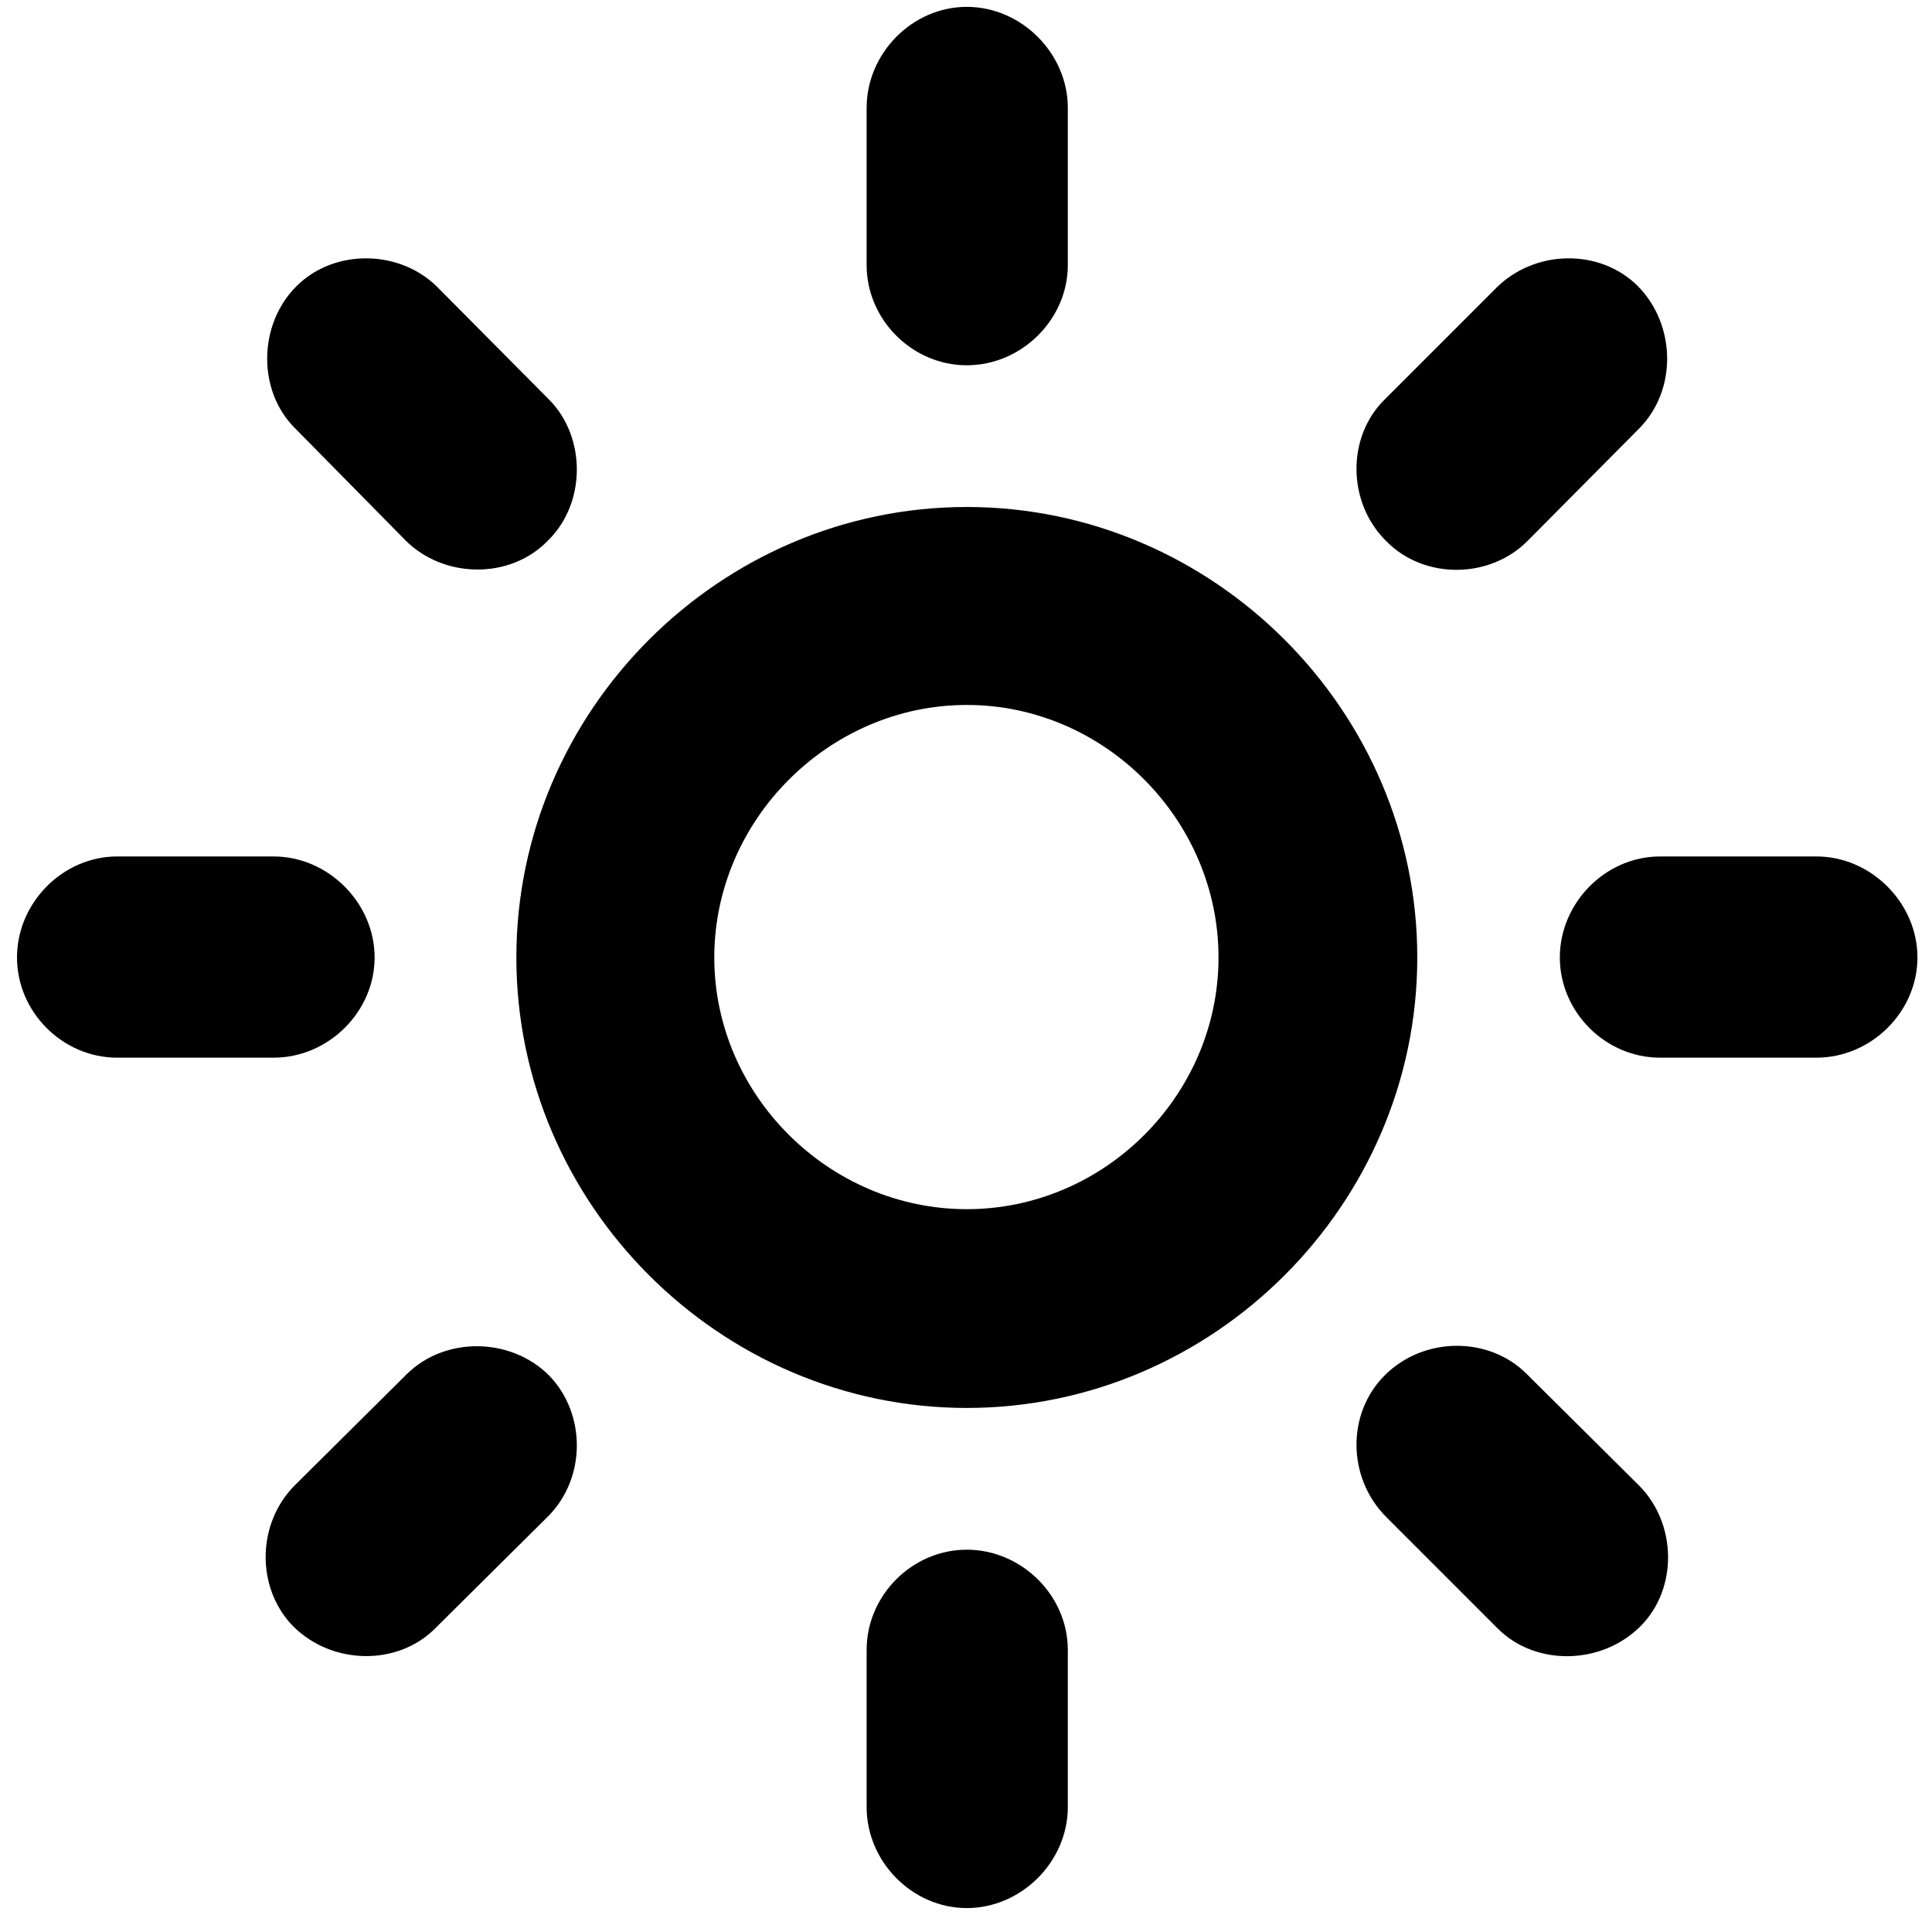 <svg width="60" height="60" viewBox="0 0 60 60" fill="none" xmlns="http://www.w3.org/2000/svg">
<path d="M33.162 3.35C33.162 1.655 31.72 0.213 30.025 0.213C28.33 0.213 26.914 1.655 26.914 3.35V8.232C26.914 9.927 28.33 11.344 30.025 11.344C31.72 11.344 33.162 9.927 33.162 8.232V3.35ZM43.003 12.406C41.814 13.57 41.839 15.619 43.054 16.808C44.217 17.997 46.266 17.997 47.455 16.783L50.896 13.317C52.085 12.128 52.059 10.104 50.87 8.89C49.681 7.701 47.658 7.751 46.469 8.94L43.003 12.406ZM12.595 16.783C13.784 17.972 15.833 17.997 16.997 16.808C18.211 15.644 18.211 13.57 17.048 12.406L13.607 8.94C12.444 7.751 10.394 7.701 9.205 8.89C8.016 10.079 7.991 12.128 9.155 13.292L12.595 16.783ZM30.025 43.725C37.691 43.725 44.015 37.4 44.015 29.735C44.015 22.07 37.691 15.745 30.025 15.745C22.36 15.745 16.036 22.07 16.036 29.735C16.036 37.4 22.36 43.725 30.025 43.725ZM30.025 37.552C25.75 37.552 22.183 34.01 22.183 29.735C22.183 25.46 25.75 21.893 30.025 21.893C34.301 21.893 37.842 25.46 37.842 29.735C37.842 34.01 34.301 37.552 30.025 37.552ZM56.411 32.847C58.106 32.847 59.548 31.43 59.548 29.735C59.548 28.04 58.106 26.598 56.411 26.598H51.554C49.859 26.598 48.442 28.04 48.442 29.735C48.442 31.43 49.859 32.847 51.554 32.847H56.411ZM3.64 26.598C1.945 26.598 0.528 28.04 0.528 29.735C0.528 31.43 1.945 32.847 3.64 32.847H8.497C10.192 32.847 11.634 31.43 11.634 29.735C11.634 28.04 10.192 26.598 8.497 26.598H3.64ZM47.405 42.662C46.241 41.498 44.217 41.498 43.003 42.713C41.814 43.902 41.839 45.9 43.054 47.115L46.519 50.58C47.683 51.744 49.732 51.719 50.946 50.505C52.11 49.341 52.085 47.317 50.896 46.128L47.405 42.662ZM9.18 46.103C7.966 47.292 7.94 49.316 9.104 50.505C10.319 51.719 12.368 51.744 13.531 50.555L16.997 47.115C18.211 45.926 18.211 43.902 17.048 42.713C15.859 41.524 13.809 41.498 12.62 42.688L9.18 46.103ZM33.162 51.238C33.162 49.543 31.72 48.127 30.025 48.127C28.33 48.127 26.914 49.543 26.914 51.238V56.12C26.914 57.816 28.33 59.257 30.025 59.257C31.72 59.257 33.162 57.816 33.162 56.12V51.238Z" fill="black"/>
</svg>
